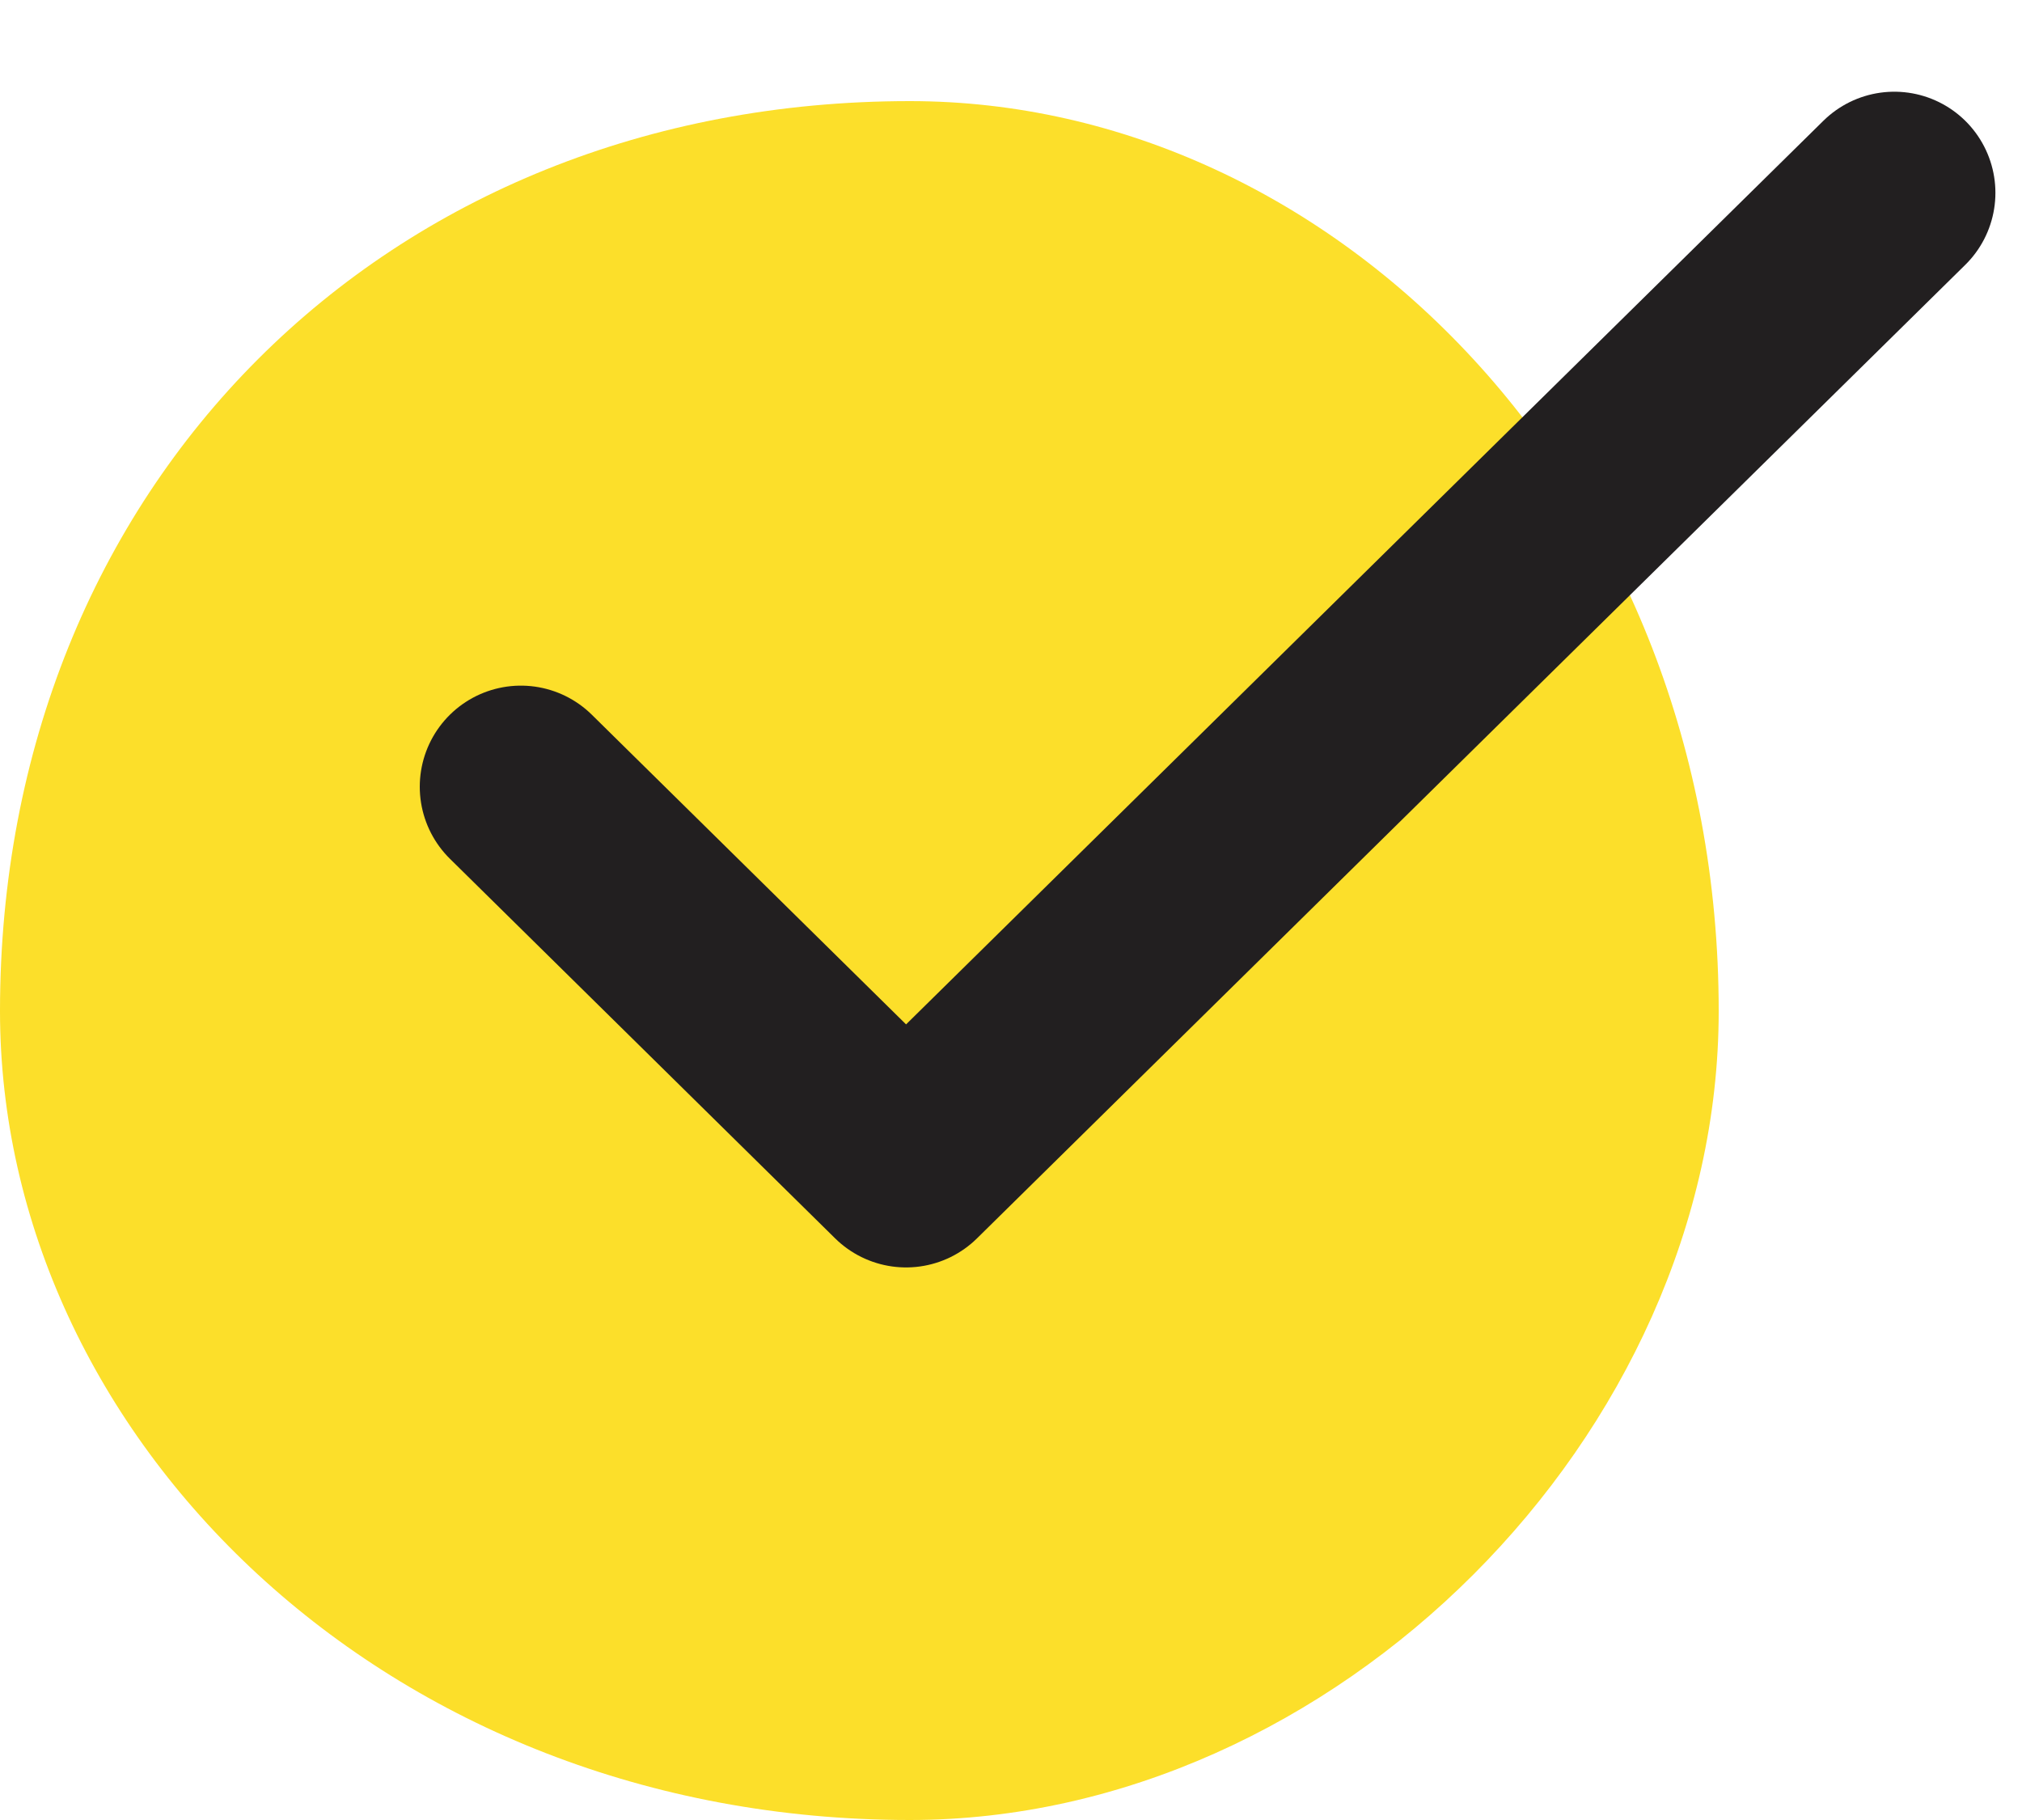 <?xml version="1.0" encoding="UTF-8" standalone="no"?>
<svg width="20px" height="18px" viewBox="0 0 20 18" version="1.1" xmlns="http://www.w3.org/2000/svg" xmlns:xlink="http://www.w3.org/1999/xlink">
    <!-- Generator: Sketch 3.8.3 (29802) - http://www.bohemiancoding.com/sketch -->
    <title>check</title>
    <desc>Created with Sketch.</desc>
    <defs></defs>
    <g id="Page-1" stroke="none" stroke-width="1" fill="none" fill-rule="evenodd">
        <g id="Tinkoff-land" transform="translate(-152, -342)">
            <g id="Group-2" transform="translate(152, 341)">
                <g id="check" transform="translate(0, 2)">
                    <g>
                        <path d="M17,9 C17,3.806 13.195,0 9,0 C3.805,0 0,3.806 0,9 C0,13.194 3.805,17 9,17 C13.195,17 17,13.194 17,9" id="Fill-1" fill="#FCDF2A"></path>
                        <polyline id="Stroke-4" stroke="#221F20" stroke-width="2" stroke-linecap="round" stroke-linejoin="round" points="18.737 0.907 8.962 10.535 5.152 6.781"></polyline>
                    </g>
                </g>
            </g>
        </g>
    </g>
</svg>